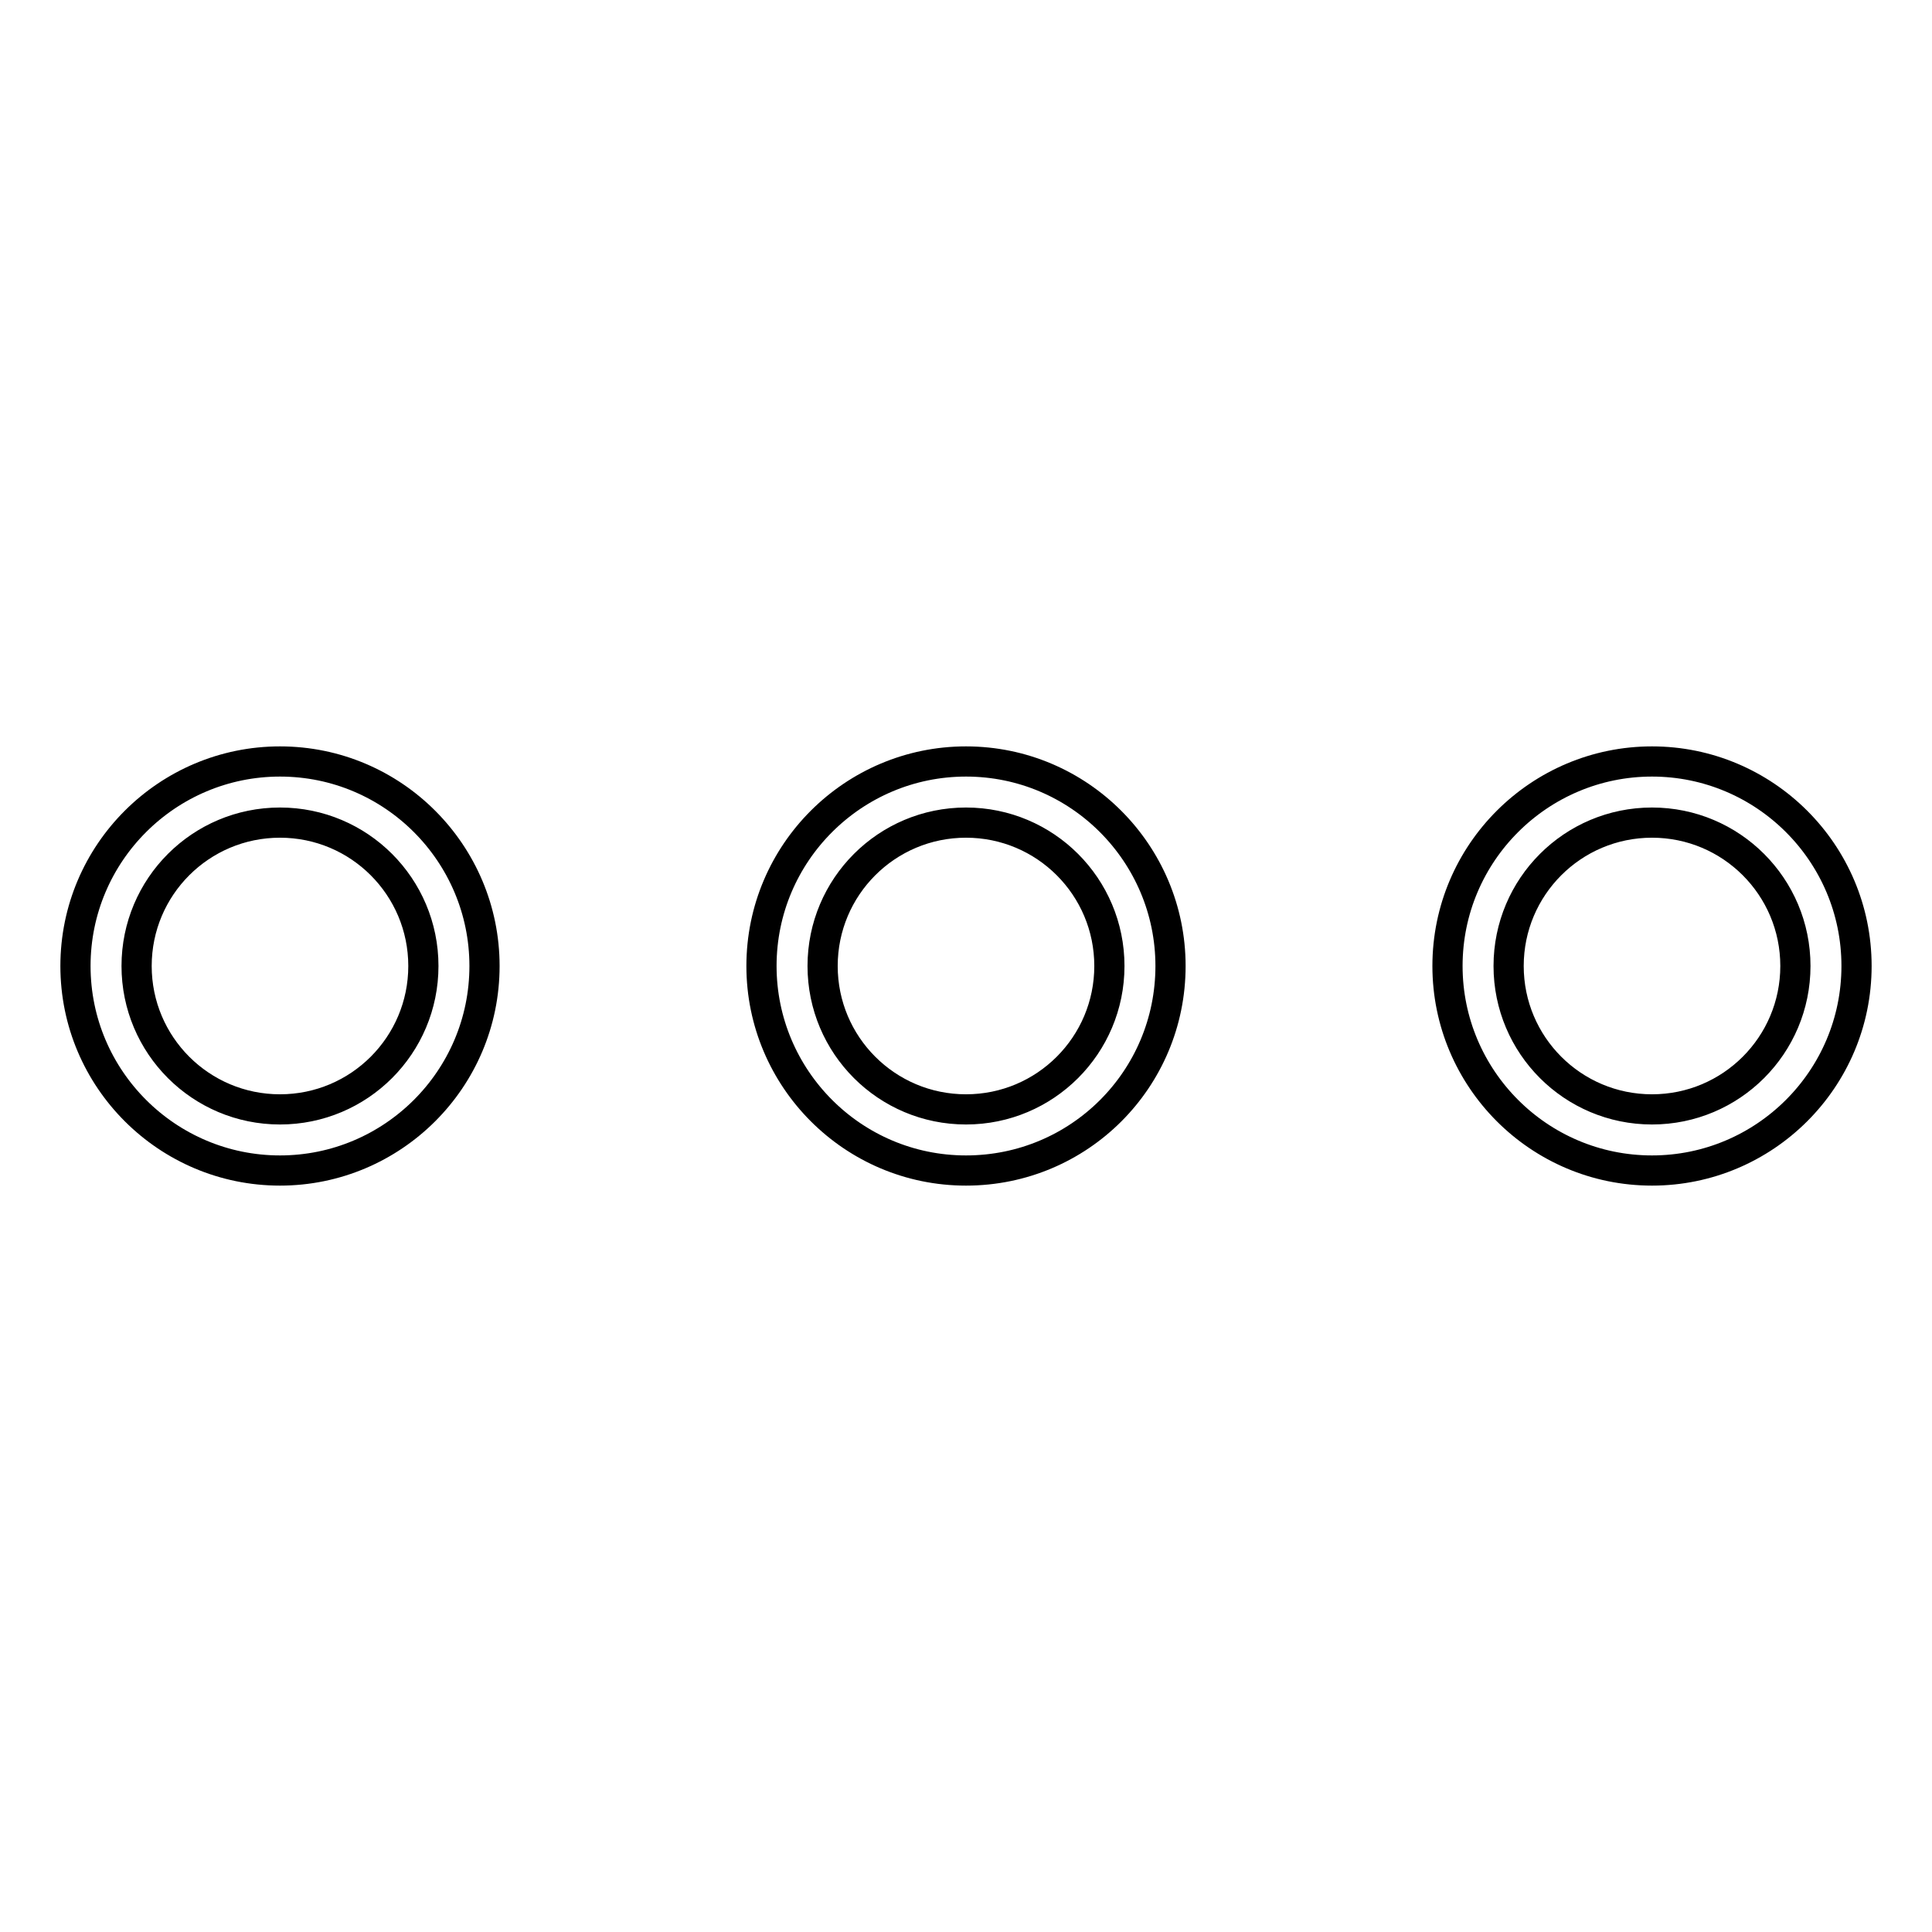 <?xml version="1.0" encoding="utf-8"?>
<!-- Svg Vector Icons : http://www.onlinewebfonts.com/icon -->
<!DOCTYPE svg PUBLIC "-//W3C//DTD SVG 1.1//EN" "http://www.w3.org/Graphics/SVG/1.1/DTD/svg11.dtd">
<svg version="1.1" xmlns="http://www.w3.org/2000/svg" xmlns:xlink="http://www.w3.org/1999/xlink" x="0px" y="0px" viewBox="0 0 256 256" enable-background="new 0 0 256 256" xml:space="preserve">
<g><g><path stroke-width="4" fill-opacity="0" stroke="#000000"  d="M37.1,155.1C22.2,155.1,10,143,10,128c0-15,12.2-27.1,27.1-27.1c15,0,27.1,12.2,27.1,27.1C64.2,143,52,155.1,37.1,155.1z M37.1,109c-10.5,0-19,8.5-19,19c0,10.5,8.5,19,19,19c10.5,0,19-8.5,19-19C56.1,117.5,47.6,109,37.1,109z"/><path stroke-width="4" fill-opacity="0" stroke="#000000"  d="M128,155.1c-15,0-27.1-12.2-27.1-27.1c0-15,12.2-27.1,27.1-27.1c15,0,27.1,12.2,27.1,27.1C155.1,143,143,155.1,128,155.1z M128,109c-10.5,0-19,8.5-19,19c0,10.5,8.5,19,19,19c10.5,0,19-8.5,19-19C147,117.5,138.5,109,128,109z"/><path stroke-width="4" fill-opacity="0" stroke="#000000"  d="M218.9,155.1c-15,0-27.1-12.2-27.1-27.1c0-15,12.2-27.1,27.1-27.1S246,113,246,128C246,143,233.8,155.1,218.9,155.1z M218.9,109c-10.5,0-19,8.5-19,19c0,10.5,8.5,19,19,19c10.5,0,19-8.5,19-19C237.9,117.5,229.4,109,218.9,109z"/></g></g>
</svg>